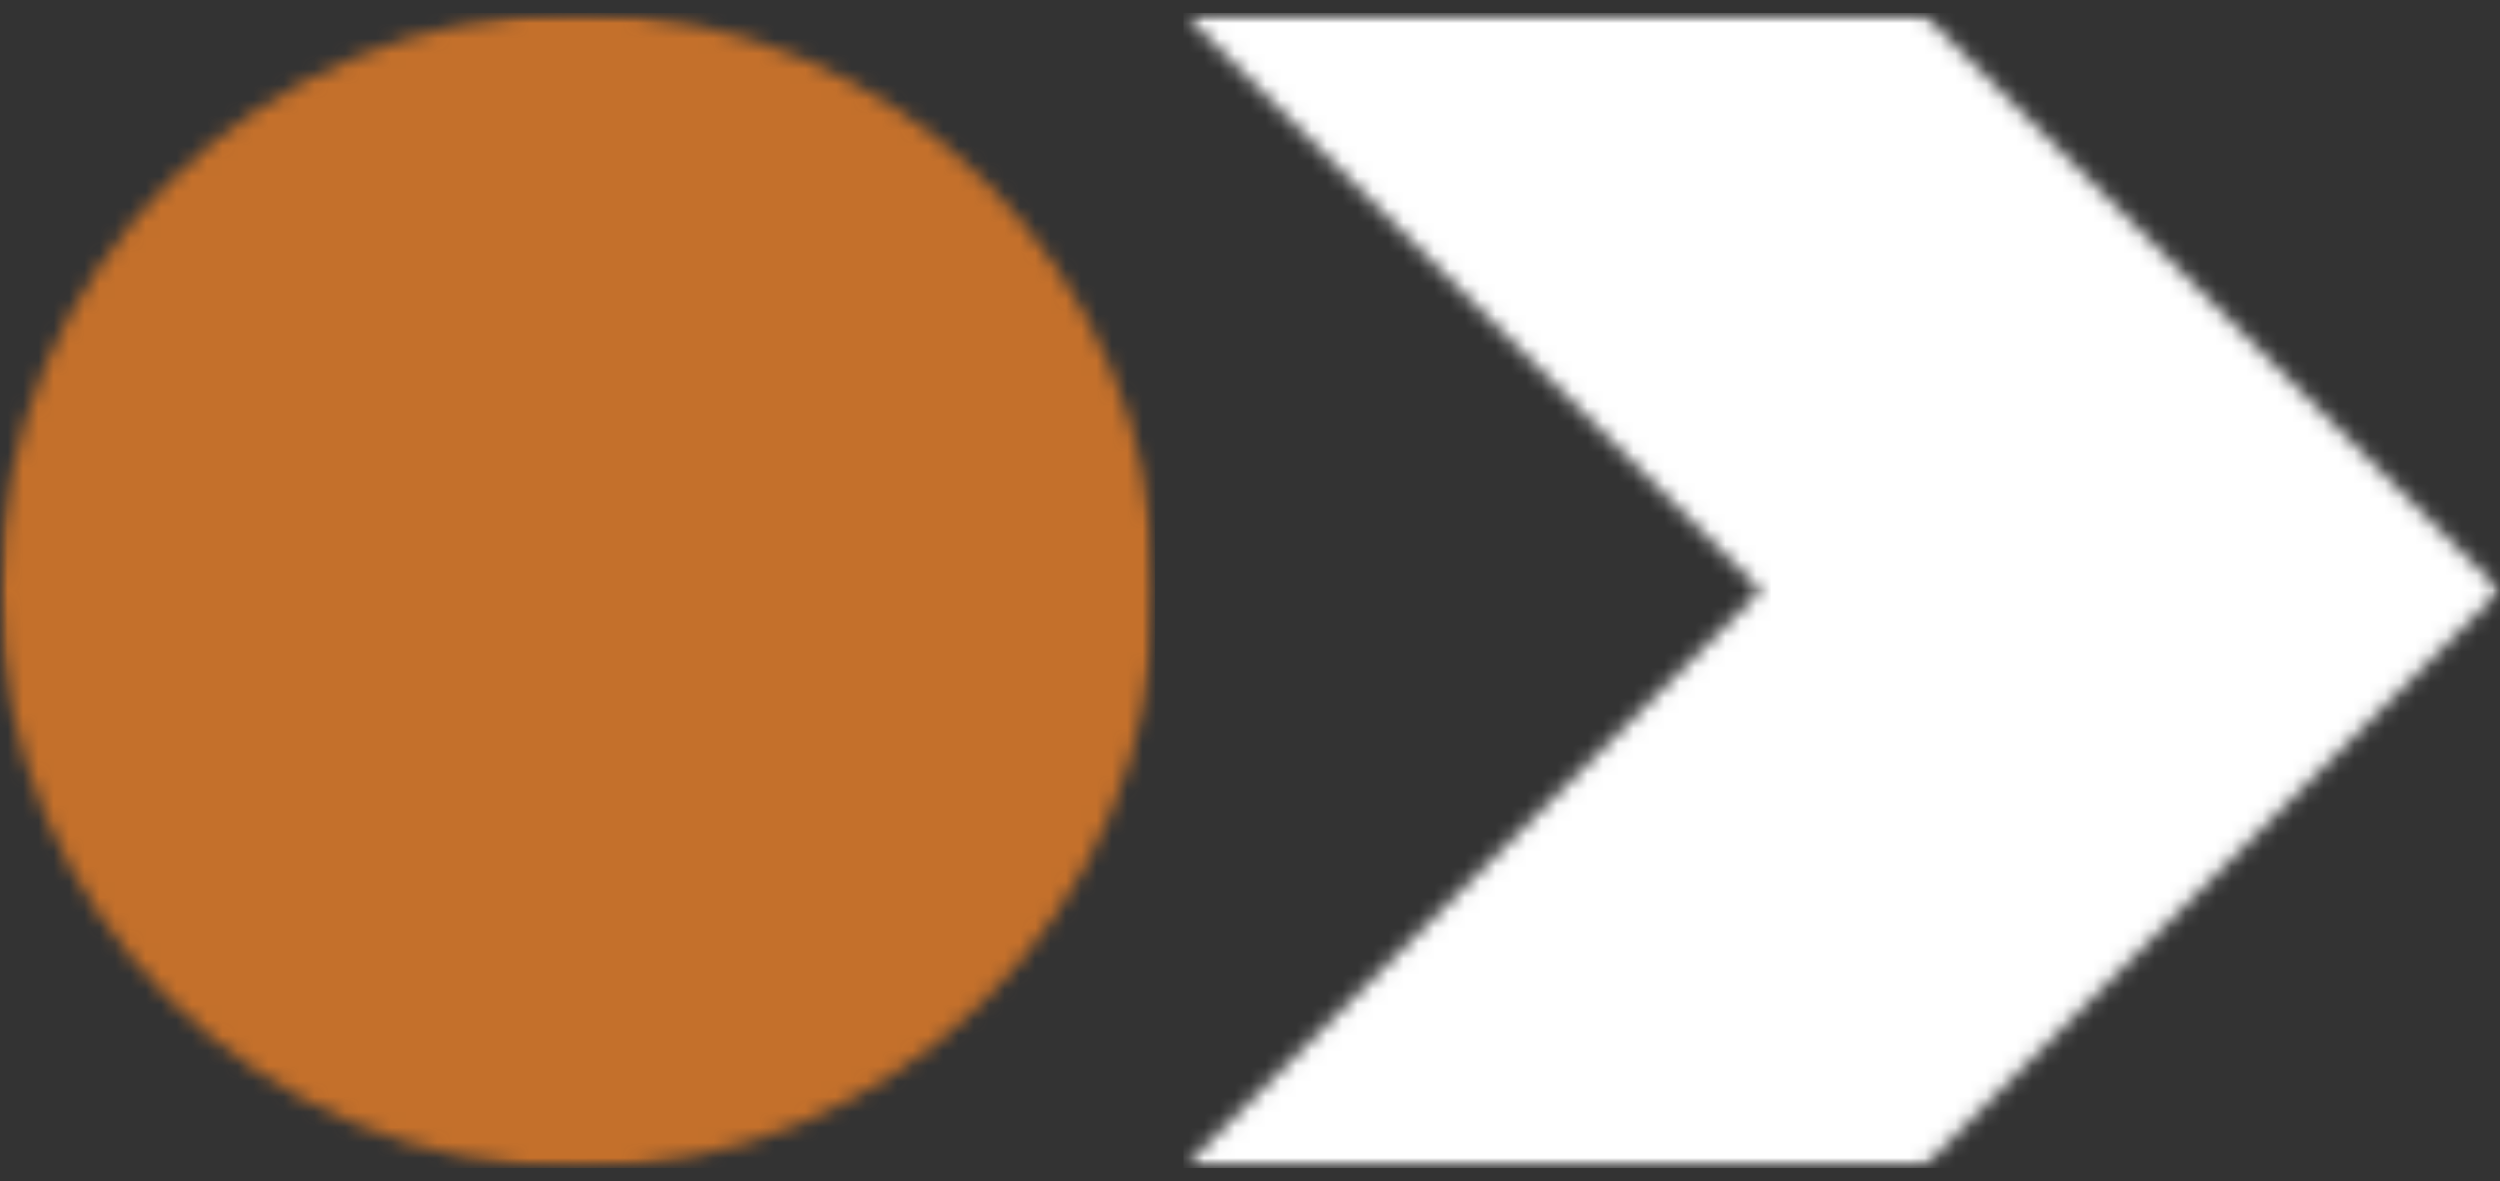<svg xmlns="http://www.w3.org/2000/svg" width="163" height="77" viewBox="0 0 163 77" fill="none"><rect x="0" y="0" width="163" height="77" fill="#333333" stroke="none"/><mask id="mask0_6270_294" style="mask-type:luminance" maskUnits="userSpaceOnUse" x="0" y="0" width="76" height="77"><path d="M0 0.844H75.313V76.156H0V0.844Z" fill="white"></path></mask><g mask="url(#mask0_6270_294)"><mask id="mask1_6270_294" style="mask-type:luminance" maskUnits="userSpaceOnUse" x="0" y="0" width="76" height="77"><path d="M37.656 0.844C16.859 0.844 0 17.702 0 38.5C0 59.298 16.859 76.156 37.656 76.156C58.454 76.156 75.313 59.298 75.313 38.5C75.313 17.702 58.454 0.844 37.656 0.844Z" fill="white"></path></mask><g mask="url(#mask1_6270_294)"><path d="M0 0.844H75.313V76.156H0V0.844Z" fill="#C4702B"></path></g></g><mask id="mask2_6270_294" style="mask-type:luminance" maskUnits="userSpaceOnUse" x="77" y="0" width="86" height="77"><path d="M77.16 0.844H163V76.156H77.16V0.844Z" fill="white"></path></mask><g mask="url(#mask2_6270_294)"><mask id="mask3_6270_294" style="mask-type:luminance" maskUnits="userSpaceOnUse" x="77" y="0" width="86" height="77"><path d="M77.16 0.844H125.344L163 38.5L125.344 76.156H77.16L114.817 38.5L77.16 0.844Z" fill="white"></path></mask><g mask="url(#mask3_6270_294)"><path d="M77.16 0.844H163.063V76.156H77.16V0.844Z" fill="white"></path></g></g></svg>